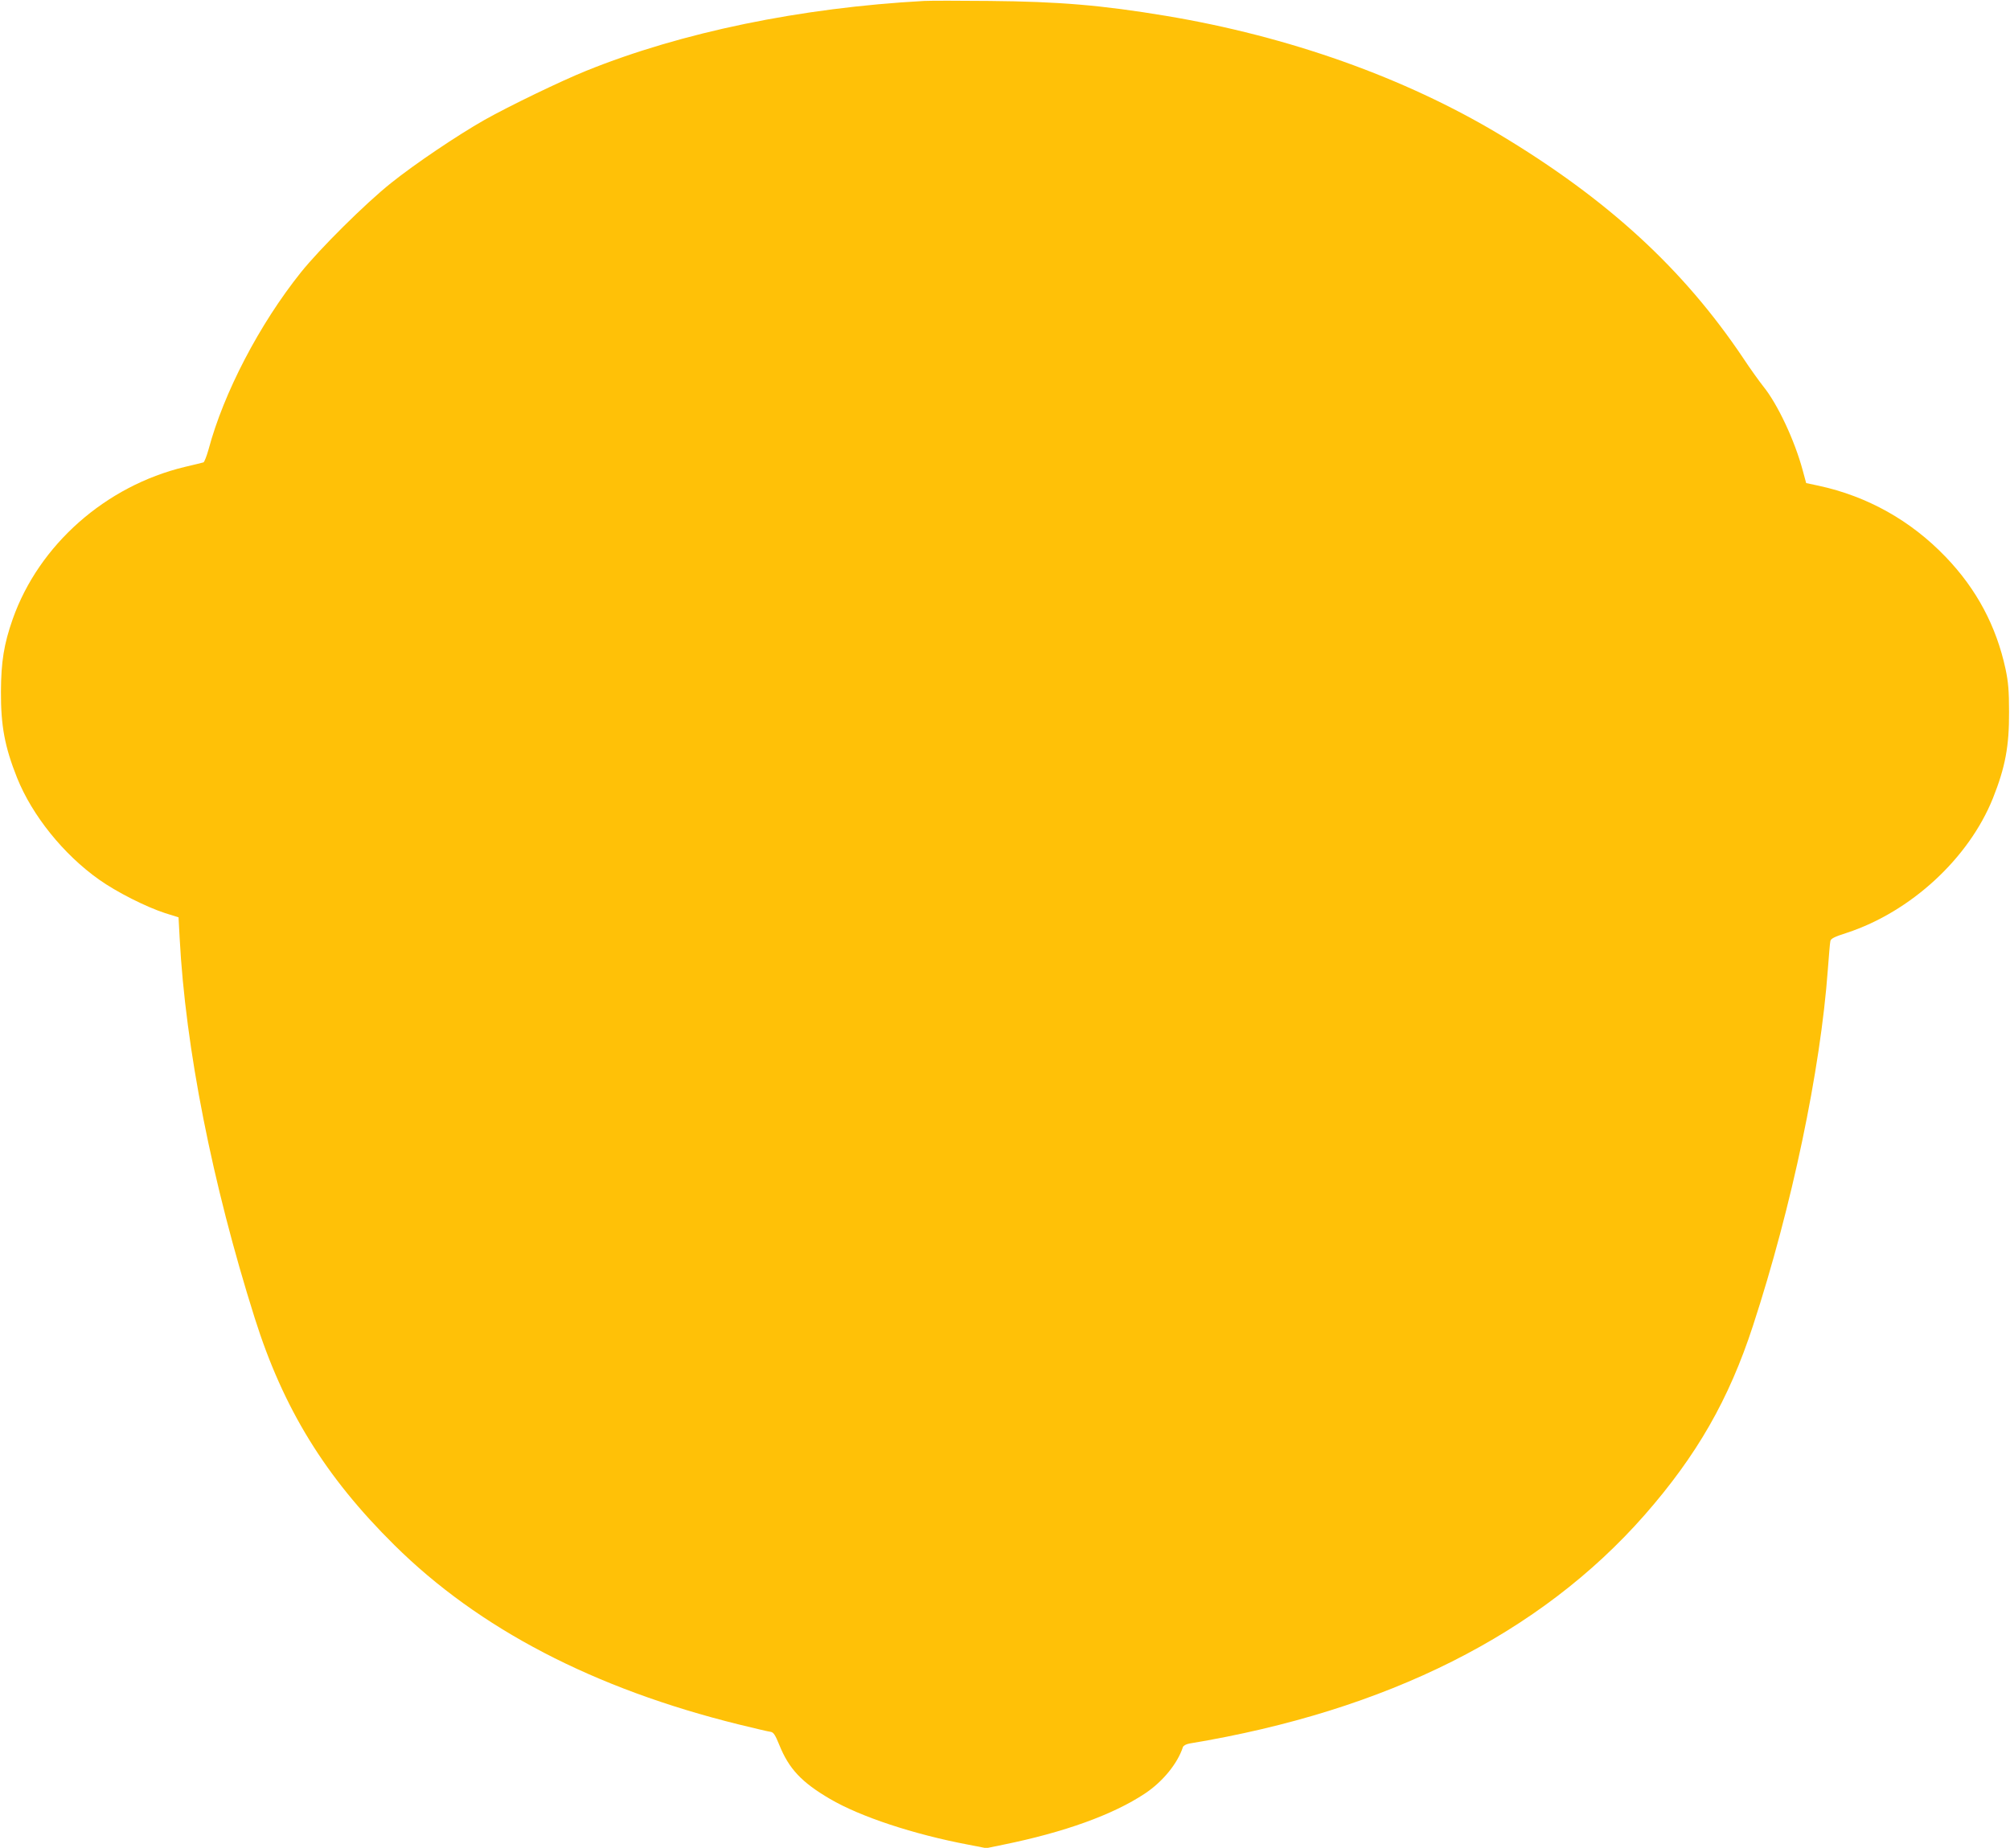 <?xml version="1.0" standalone="no"?>
<!DOCTYPE svg PUBLIC "-//W3C//DTD SVG 20010904//EN"
 "http://www.w3.org/TR/2001/REC-SVG-20010904/DTD/svg10.dtd">
<svg version="1.0" xmlns="http://www.w3.org/2000/svg"
 width="1280pt" height="1177pt" viewBox="0 0 1280 1177"
 preserveAspectRatio="xMidYMid meet">
<g transform="translate(0,1177) scale(0.1,-0.1)"
fill="#ffc107" stroke="none">
<path d="M5885 11764 c-785 -43 -1544 -199 -2152 -445 -161 -65 -490 -224
-648 -313 -174 -99 -440 -278 -595 -402 -163 -130 -453 -418 -574 -569 -264
-330 -492 -768 -588 -1128 -12 -43 -27 -80 -32 -82 -6 -2 -59 -15 -119 -29
-504 -121 -929 -496 -1096 -969 -56 -159 -74 -272 -75 -462 -1 -217 24 -352
103 -550 96 -239 295 -487 521 -647 112 -80 301 -175 421 -214 l86 -27 7 -131
c37 -702 207 -1563 478 -2421 182 -577 448 -1010 890 -1447 537 -532 1270
-914 2193 -1142 99 -24 190 -46 203 -47 18 -3 29 -20 55 -84 61 -151 141 -237
322 -343 192 -113 533 -226 883 -292 l113 -22 107 22 c389 79 700 191 903 326
113 75 208 191 242 296 4 10 21 19 44 23 1256 208 2232 699 2896 1455 333 380
537 736 690 1205 248 759 430 1627 477 2270 7 88 13 169 16 180 2 16 25 28
104 53 408 134 777 474 931 857 79 198 104 333 103 550 0 135 -5 191 -22 272
-59 275 -185 511 -381 715 -222 232 -499 387 -809 454 l-80 17 -22 81 c-51
190 -160 423 -252 536 -25 32 -83 112 -127 179 -381 568 -863 1011 -1551 1424
-607 364 -1345 626 -2125 756 -408 68 -682 91 -1125 95 -190 2 -376 2 -415 0z"/>
</g>
</svg>
